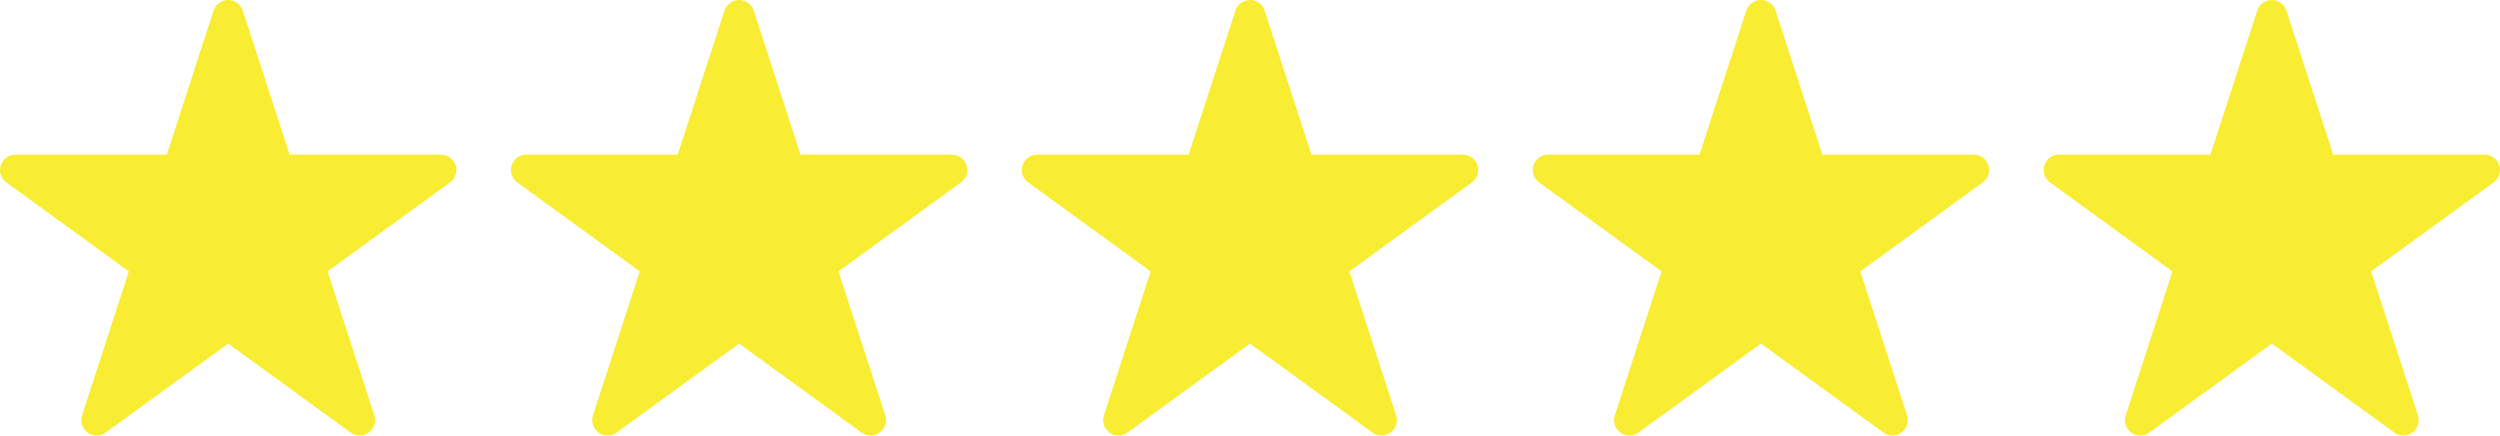 <?xml version="1.0" encoding="UTF-8"?><svg id="Layer_1" xmlns="http://www.w3.org/2000/svg" viewBox="0 0 325.401 56.687"><g><path d="M46.818,55.687c-.206,0-.413-.064-.588-.191l-16.531-12.011-16.531,12.011c-.175,.127-.382,.191-.588,.191s-.413-.064-.588-.191c-.351-.255-.497-.706-.363-1.118l6.314-19.434L1.412,22.934c-.351-.255-.497-.706-.363-1.118s.518-.691,.951-.691H22.434L28.748,1.691c.134-.412,.518-.691,.951-.691s.817,.279,.951,.691l6.314,19.434h20.434c.433,0,.817,.279,.951,.691s-.013,.863-.363,1.118l-16.531,12.01,6.314,19.434c.134,.412-.013,.863-.363,1.118-.175,.127-.382,.191-.588,.191Z" style="fill:#f9ed33;"/><path d="M29.699,2l6.539,20.125h21.16l-17.119,12.438,6.539,20.125-17.119-12.438-17.119,12.438,6.539-20.125L2,22.125H23.16L29.699,2m27.699,20.125h.005M29.699,0c-.867,0-1.634,.558-1.902,1.382l-6.09,18.743H2c-.866,0-1.634,.558-1.902,1.382-.268,.824,.026,1.727,.727,2.236l15.943,11.584-6.09,18.743c-.268,.824,.026,1.727,.727,2.236,.35,.255,.763,.382,1.176,.382s.825-.127,1.176-.382l15.944-11.584,15.944,11.584c.35,.255,.763,.382,1.176,.382s.825-.127,1.176-.382c.701-.509,.994-1.412,.727-2.236l-6.09-18.743,15.902-11.554c.524-.361,.868-.964,.868-1.648,0-1.105-.893-2-1.998-2h-19.712L31.601,1.382c-.268-.824-1.036-1.382-1.902-1.382h0Z" style="fill:#f9ed33;"/></g><g><path d="M113.318,55.687c-.206,0-.413-.064-.588-.191l-16.531-12.011-16.531,12.011c-.175,.127-.382,.191-.588,.191s-.413-.064-.588-.191c-.351-.255-.497-.706-.363-1.118l6.314-19.434-16.531-12.01c-.351-.255-.497-.706-.363-1.118s.518-.691,.951-.691h20.434L95.248,1.691c.134-.412,.518-.691,.951-.691s.817,.279,.951,.691l6.314,19.434h20.434c.433,0,.817,.279,.951,.691s-.013,.863-.363,1.118l-16.531,12.01,6.314,19.434c.134,.412-.013,.863-.363,1.118-.175,.127-.382,.191-.588,.191Z" style="fill:#f9ed33;"/><path d="M96.199,2l6.539,20.125h21.16l-17.119,12.438,6.539,20.125-17.119-12.438-17.119,12.438,6.539-20.125-17.119-12.438h21.16l6.539-20.125m27.699,20.125h.005M96.199,0c-.867,0-1.634,.558-1.902,1.382l-6.09,18.743h-19.707c-.867,0-1.634,.558-1.902,1.382-.268,.824,.026,1.727,.727,2.236l15.944,11.584-6.09,18.743c-.268,.824,.026,1.727,.727,2.236,.35,.255,.763,.382,1.176,.382s.825-.127,1.176-.382l15.944-11.584,15.944,11.584c.35,.255,.763,.382,1.176,.382s.825-.127,1.176-.382c.701-.509,.994-1.412,.727-2.236l-6.09-18.743,15.902-11.554c.524-.361,.868-.964,.868-1.648,0-1.105-.893-2-1.998-2h-19.712L98.101,1.382c-.268-.824-1.036-1.382-1.902-1.382h0Z" style="fill:#f9ed33;"/></g><g><path d="M179.818,55.687c-.206,0-.413-.064-.588-.191l-16.531-12.011-16.531,12.011c-.175,.127-.382,.191-.588,.191s-.413-.064-.588-.191c-.351-.255-.497-.706-.363-1.118l6.314-19.434-16.531-12.01c-.351-.255-.497-.706-.363-1.118s.518-.691,.951-.691h20.434l6.314-19.434c.134-.412,.518-.691,.951-.691s.817,.279,.951,.691l6.314,19.434h20.434c.433,0,.817,.279,.951,.691s-.013,.863-.363,1.118l-16.531,12.01,6.314,19.434c.134,.412-.013,.863-.363,1.118-.175,.127-.382,.191-.588,.191Z" style="fill:#f9ed33;"/><path d="M162.699,2l6.539,20.125h21.16l-17.119,12.438,6.539,20.125-17.119-12.438-17.119,12.438,6.539-20.125-17.119-12.438h21.16l6.539-20.125m27.699,20.125h.005M162.699,0c-.867,0-1.634,.558-1.902,1.382l-6.09,18.743h-19.707c-.867,0-1.634,.558-1.902,1.382-.268,.824,.026,1.727,.727,2.236l15.944,11.584-6.09,18.743c-.268,.824,.026,1.727,.727,2.236,.35,.255,.763,.382,1.176,.382s.825-.127,1.176-.382l15.944-11.584,15.944,11.584c.35,.255,.763,.382,1.176,.382s.825-.127,1.176-.382c.701-.509,.994-1.412,.727-2.236l-6.09-18.743,15.902-11.554c.524-.361,.868-.964,.868-1.648,0-1.105-.893-2-1.998-2h-19.712l-6.09-18.743c-.268-.824-1.036-1.382-1.902-1.382h0Z" style="fill:#f9ed33;"/></g><g><path d="M246.318,55.687c-.206,0-.412-.064-.588-.191l-16.531-12.011-16.531,12.011c-.176,.127-.382,.191-.588,.191s-.412-.064-.588-.191c-.351-.255-.497-.706-.363-1.118l6.314-19.434-16.531-12.01c-.351-.255-.497-.706-.363-1.118s.518-.691,.951-.691h20.434l6.314-19.434c.134-.412,.518-.691,.951-.691s.817,.279,.951,.691l6.314,19.434h20.434c.434,0,.817,.279,.951,.691s-.013,.863-.363,1.118l-16.531,12.01,6.314,19.434c.134,.412-.013,.863-.363,1.118-.176,.127-.382,.191-.588,.191Z" style="fill:#f9ed33;"/><path d="M229.199,2l6.539,20.125h21.16l-17.119,12.438,6.539,20.125-17.119-12.438-17.119,12.438,6.539-20.125-17.119-12.438h21.16l6.539-20.125m27.699,20.125h.005M229.199,0c-.867,0-1.634,.558-1.902,1.382l-6.09,18.743h-19.707c-.867,0-1.634,.558-1.902,1.382-.268,.824,.026,1.727,.727,2.236l15.944,11.584-6.09,18.743c-.268,.824,.026,1.727,.727,2.236,.35,.255,.763,.382,1.176,.382s.825-.127,1.176-.382l15.944-11.584,15.944,11.584c.35,.255,.763,.382,1.176,.382s.825-.127,1.176-.382c.701-.509,.994-1.412,.727-2.236l-6.09-18.743,15.902-11.554c.524-.361,.868-.964,.868-1.648,0-1.105-.893-2-1.998-2h-19.712l-6.09-18.743c-.268-.824-1.036-1.382-1.902-1.382h0Z" style="fill:#f9ed33;"/></g><g><path d="M312.818,55.687c-.206,0-.412-.064-.588-.191l-16.531-12.011-16.531,12.011c-.176,.127-.382,.191-.588,.191s-.412-.064-.588-.191c-.351-.255-.497-.706-.363-1.118l6.314-19.434-16.531-12.01c-.351-.255-.497-.706-.363-1.118s.518-.691,.951-.691h20.434l6.314-19.434c.134-.412,.518-.691,.951-.691s.817,.279,.951,.691l6.314,19.434h20.434c.434,0,.817,.279,.951,.691s-.013,.863-.363,1.118l-16.531,12.01,6.314,19.434c.134,.412-.013,.863-.363,1.118-.176,.127-.382,.191-.588,.191Z" style="fill:#f9ed33;"/><path d="M295.699,2l6.539,20.125h21.16l-17.119,12.438,6.539,20.125-17.119-12.438-17.119,12.438,6.539-20.125-17.119-12.438h21.16l6.539-20.125m27.699,20.125h.005M295.699,0c-.867,0-1.634,.558-1.902,1.382l-6.09,18.743h-19.707c-.867,0-1.634,.558-1.902,1.382-.268,.824,.026,1.727,.727,2.236l15.944,11.584-6.09,18.743c-.268,.824,.026,1.727,.727,2.236,.35,.255,.763,.382,1.176,.382s.825-.127,1.175-.382l15.944-11.584,15.944,11.584c.35,.255,.763,.382,1.175,.382s.825-.127,1.176-.382c.701-.509,.994-1.412,.727-2.236l-6.09-18.743,15.902-11.554c.524-.361,.868-.964,.868-1.648,0-1.105-.893-2-1.998-2h-19.712l-6.09-18.743c-.268-.824-1.036-1.382-1.902-1.382h0Z" style="fill:#f9ed33;"/></g></svg>